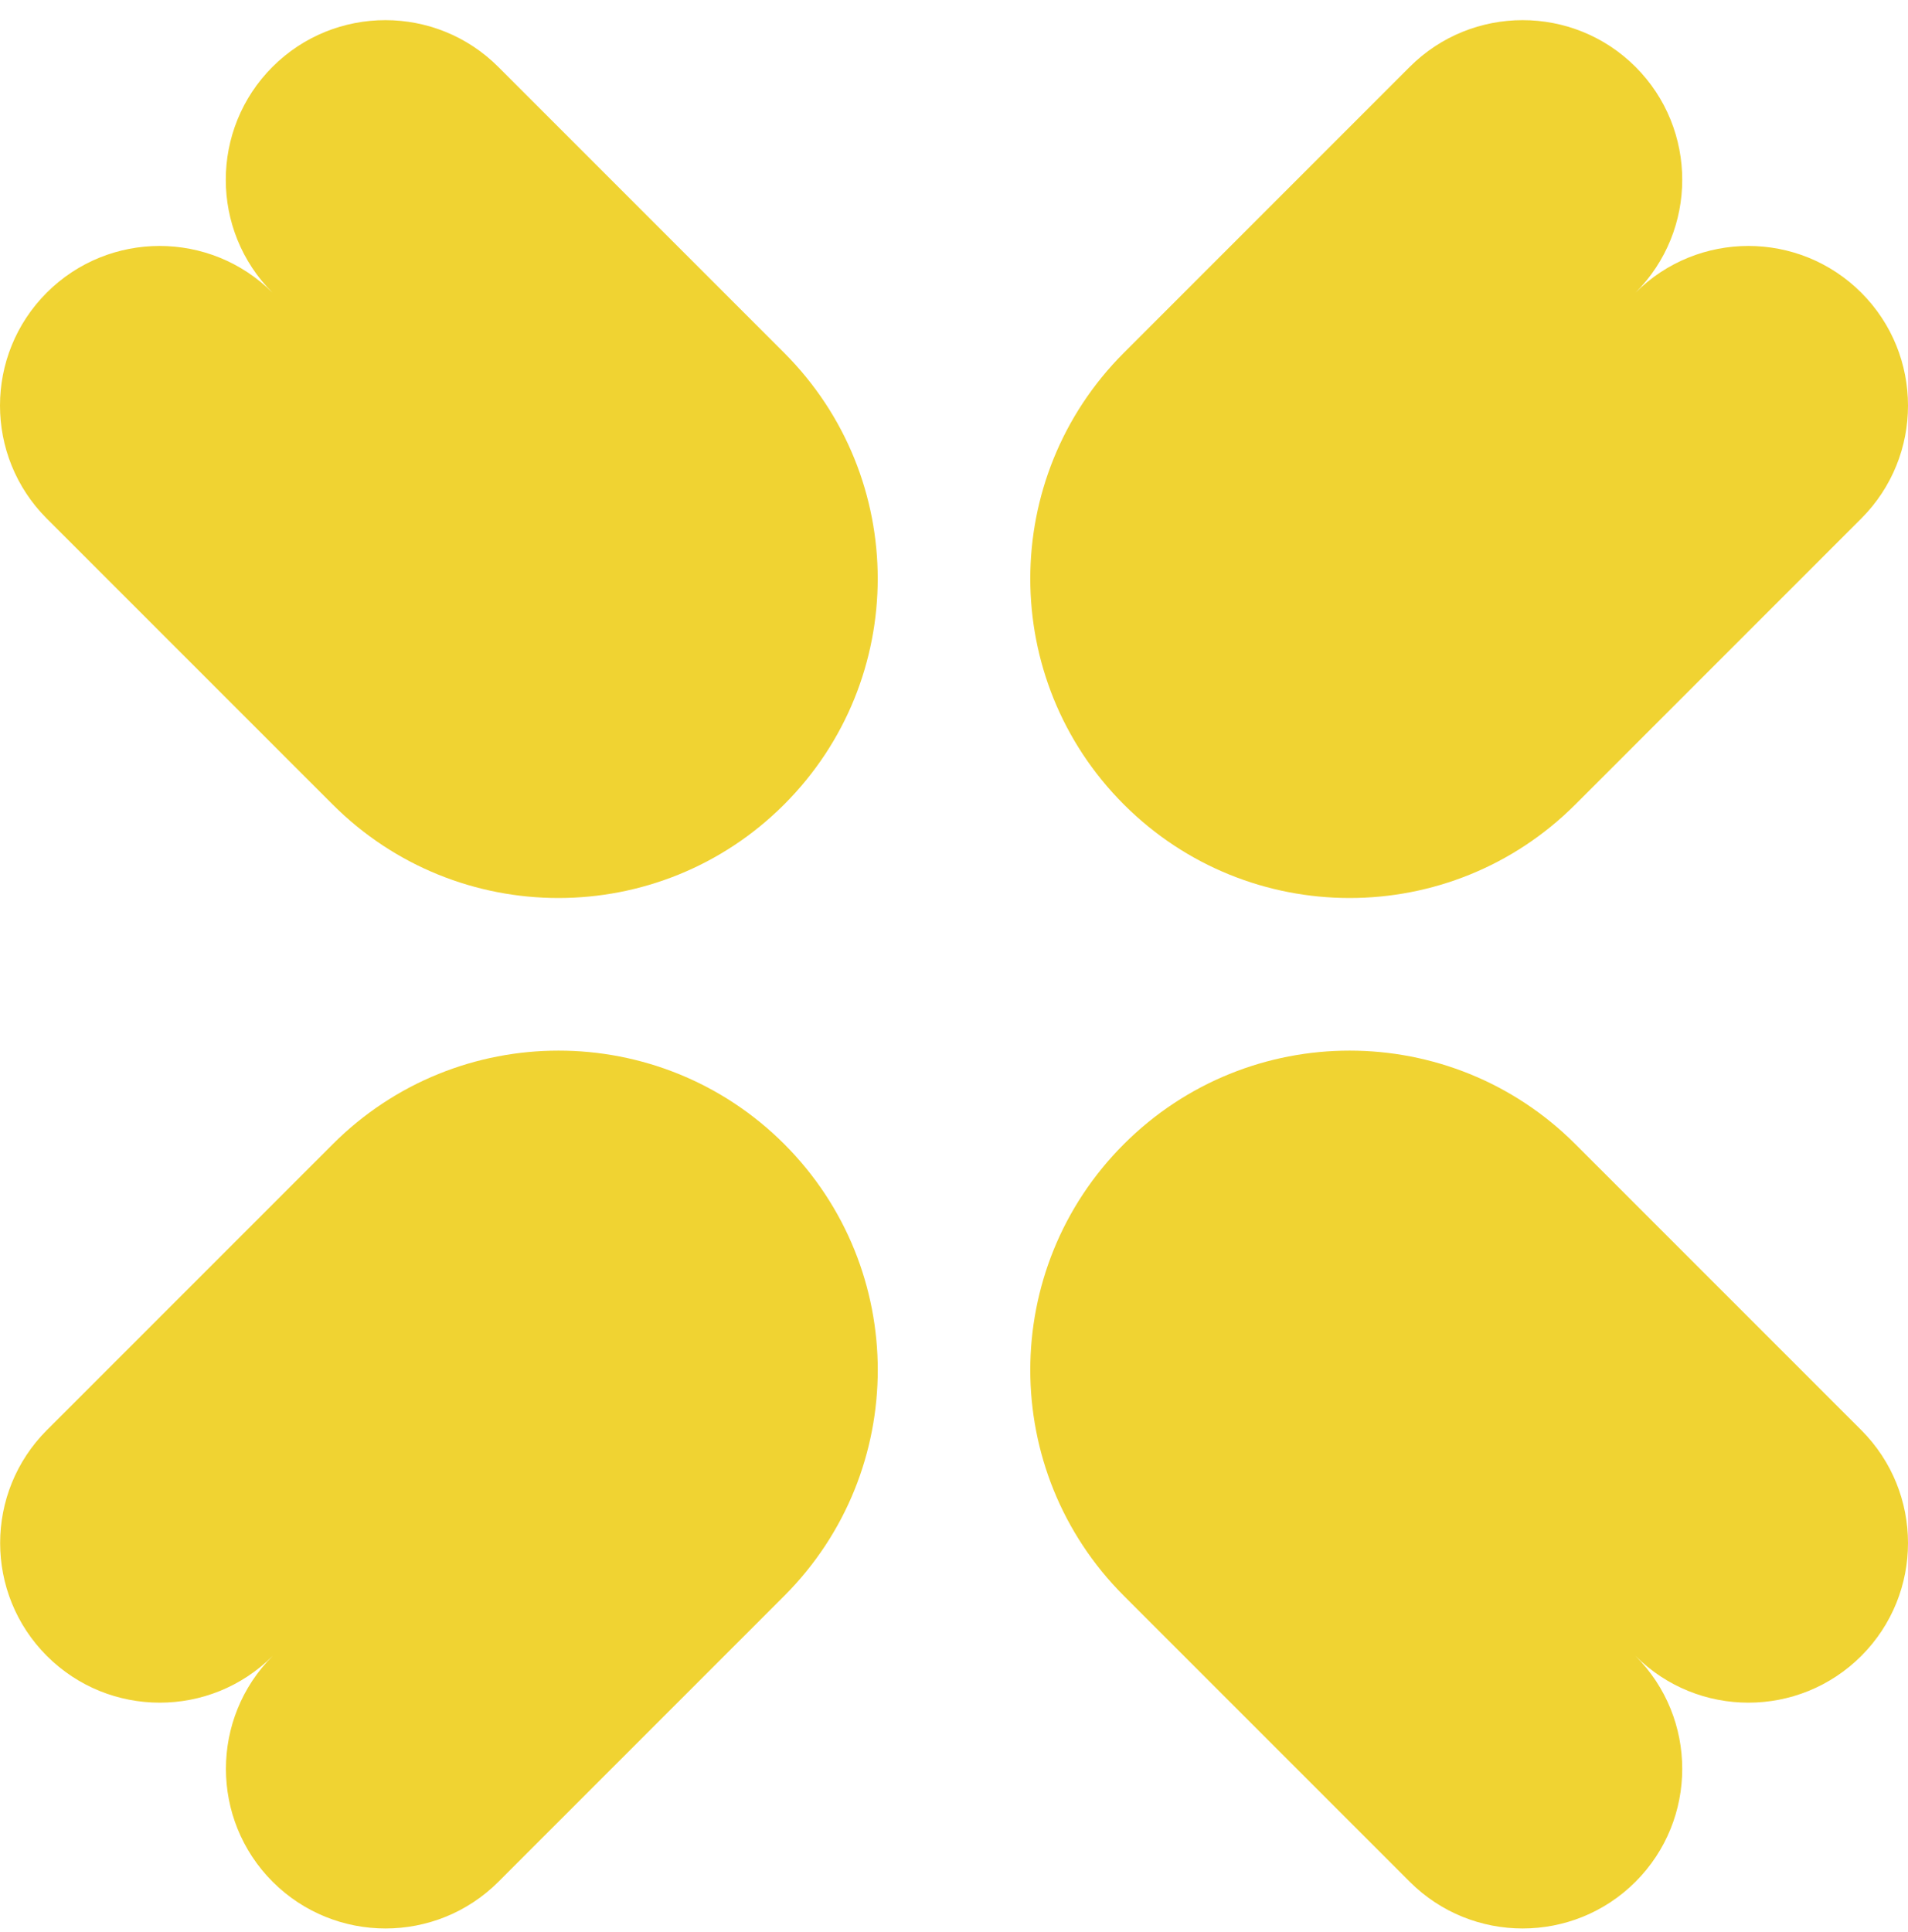 <svg xmlns="http://www.w3.org/2000/svg" width="80" height="81" viewBox="0 0 80 81" fill="none"><path d="M20.891 2.803C18.28 0.192 14.036 0.192 11.425 2.803C8.814 5.415 8.814 9.658 11.425 12.27C8.814 9.658 4.57 9.658 1.959 12.27C-0.653 14.881 -0.653 19.125 1.959 21.736L13.947 33.724C19.176 38.953 27.65 38.953 32.879 33.724C38.109 28.495 38.109 20.021 32.879 14.791L20.891 2.803Z" fill="#F0D332"></path><path d="M66.053 47.965C60.824 42.736 52.35 42.736 47.121 47.965C41.891 53.194 41.891 61.668 47.121 66.898L59.109 78.886C61.72 81.497 65.964 81.497 68.575 78.886C71.187 76.274 71.187 72.031 68.575 69.419C71.187 72.031 75.43 72.031 78.041 69.419C80.653 66.808 80.653 62.565 78.041 59.953L66.053 47.965Z" fill="#F0D332"></path><path d="M32.886 47.965C27.657 42.736 19.182 42.736 13.953 47.965L1.965 59.953C-0.647 62.565 -0.647 66.808 1.965 69.419C4.576 72.031 8.82 72.031 11.431 69.419C8.82 72.031 8.82 76.274 11.431 78.886C14.043 81.497 18.286 81.497 20.898 78.886L32.886 66.898C38.109 61.668 38.109 53.194 32.886 47.965Z" fill="#F0D332"></path><path d="M47.121 33.724C52.35 38.953 60.824 38.953 66.053 33.724L78.041 21.736C80.653 19.125 80.653 14.881 78.041 12.27C75.43 9.658 71.187 9.658 68.575 12.27C71.187 9.658 71.187 5.415 68.575 2.803C65.964 0.192 61.72 0.192 59.109 2.803L47.121 14.791C41.891 20.021 41.891 28.495 47.121 33.724Z" fill="#F0D332"></path></svg>